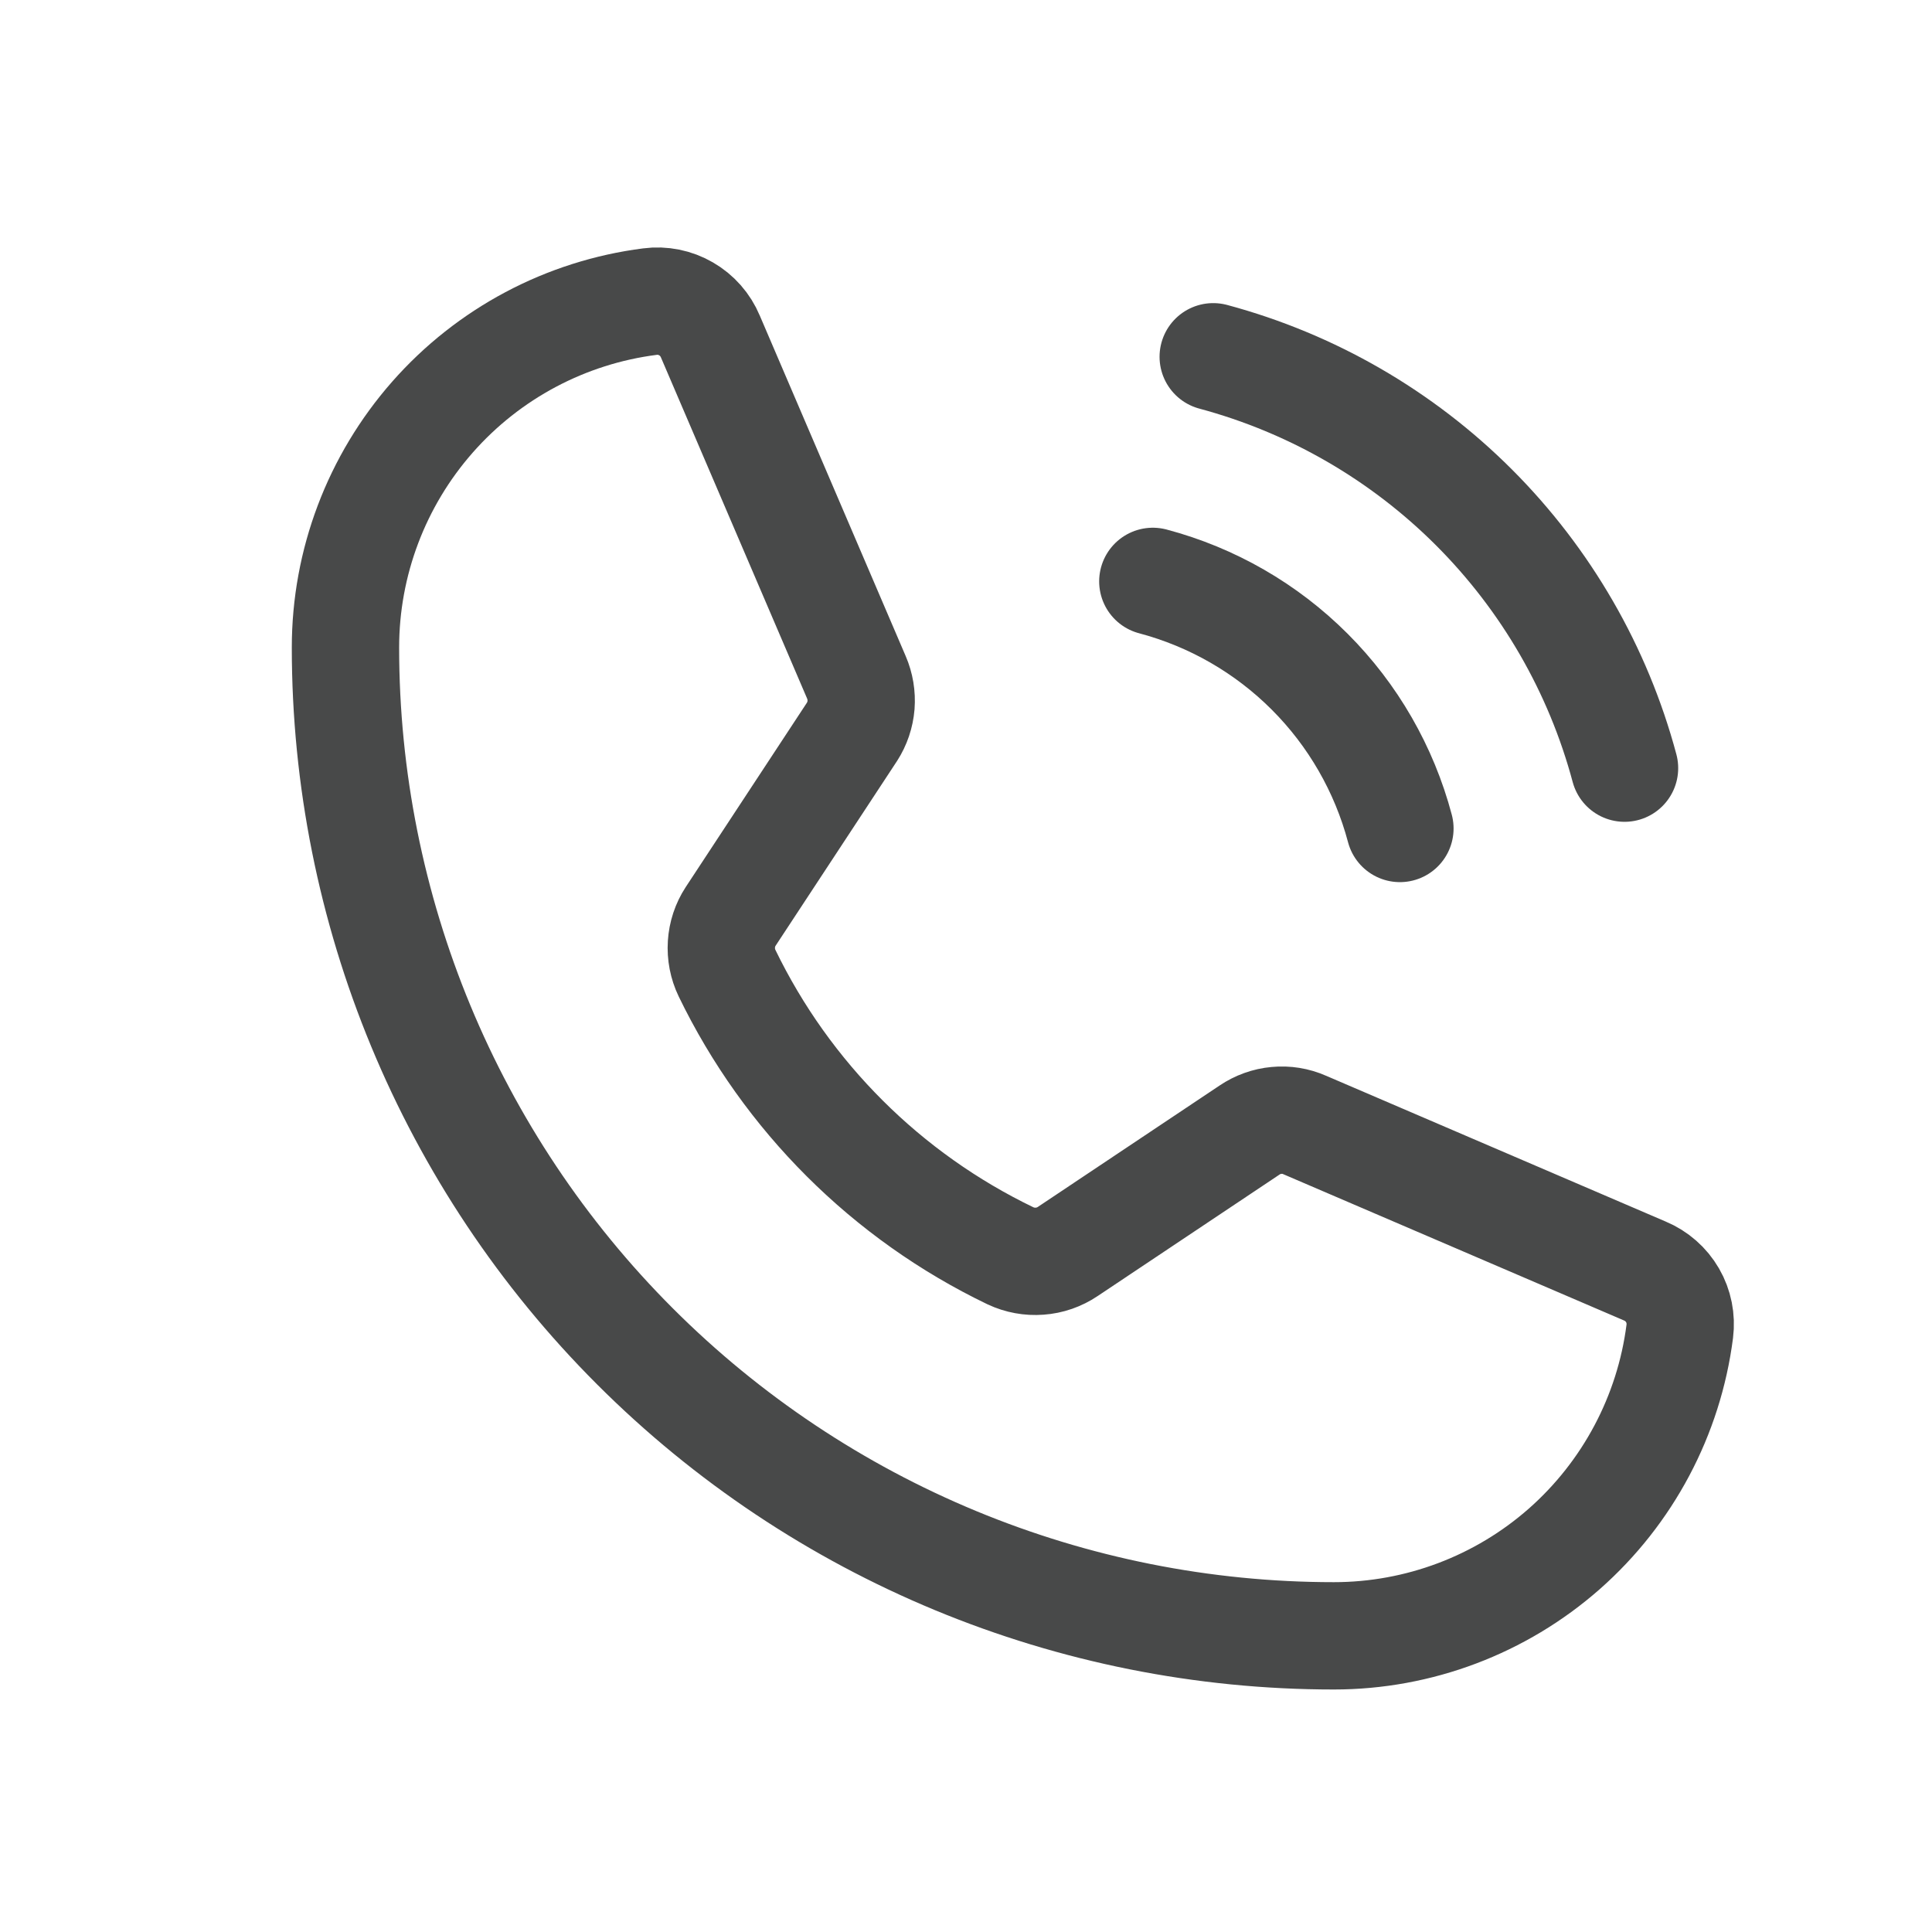 <svg width="27" height="27" viewBox="0 0 27 27" fill="none" xmlns="http://www.w3.org/2000/svg">
<path d="M16.955 4.986C18.333 5.356 19.59 6.082 20.599 7.091C21.608 8.1 22.334 9.357 22.703 10.735" stroke="#484949" stroke-width="1.5" stroke-linecap="round" stroke-linejoin="round"/>
<path d="M16.111 8.125C16.94 8.345 17.696 8.78 18.303 9.387C18.909 9.993 19.344 10.749 19.564 11.578" stroke="#484949" stroke-width="1.5" stroke-linecap="round" stroke-linejoin="round"/>
<path d="M10.16 13.599C10.996 15.325 12.392 16.718 14.121 17.55C14.249 17.61 14.39 17.636 14.53 17.625C14.671 17.615 14.806 17.568 14.923 17.489L17.462 15.793C17.575 15.717 17.704 15.67 17.839 15.658C17.974 15.645 18.11 15.667 18.234 15.722L22.988 17.763C23.15 17.831 23.286 17.95 23.374 18.102C23.462 18.254 23.497 18.431 23.475 18.606C23.324 19.782 22.75 20.862 21.861 21.646C20.971 22.429 19.826 22.861 18.641 22.861C14.977 22.861 11.464 21.406 8.874 18.816C6.283 16.226 4.828 12.712 4.828 9.049C4.828 7.863 5.261 6.719 6.044 5.829C6.827 4.939 7.908 4.365 9.084 4.215C9.258 4.192 9.435 4.228 9.587 4.316C9.74 4.404 9.859 4.54 9.927 4.702L11.968 9.465C12.021 9.588 12.043 9.721 12.033 9.854C12.022 9.987 11.979 10.115 11.907 10.227L10.211 12.807C10.135 12.923 10.091 13.057 10.082 13.196C10.073 13.335 10.1 13.474 10.16 13.599V13.599Z" stroke="#484949" stroke-width="1.5" stroke-linecap="round" stroke-linejoin="round"/>
</svg>
